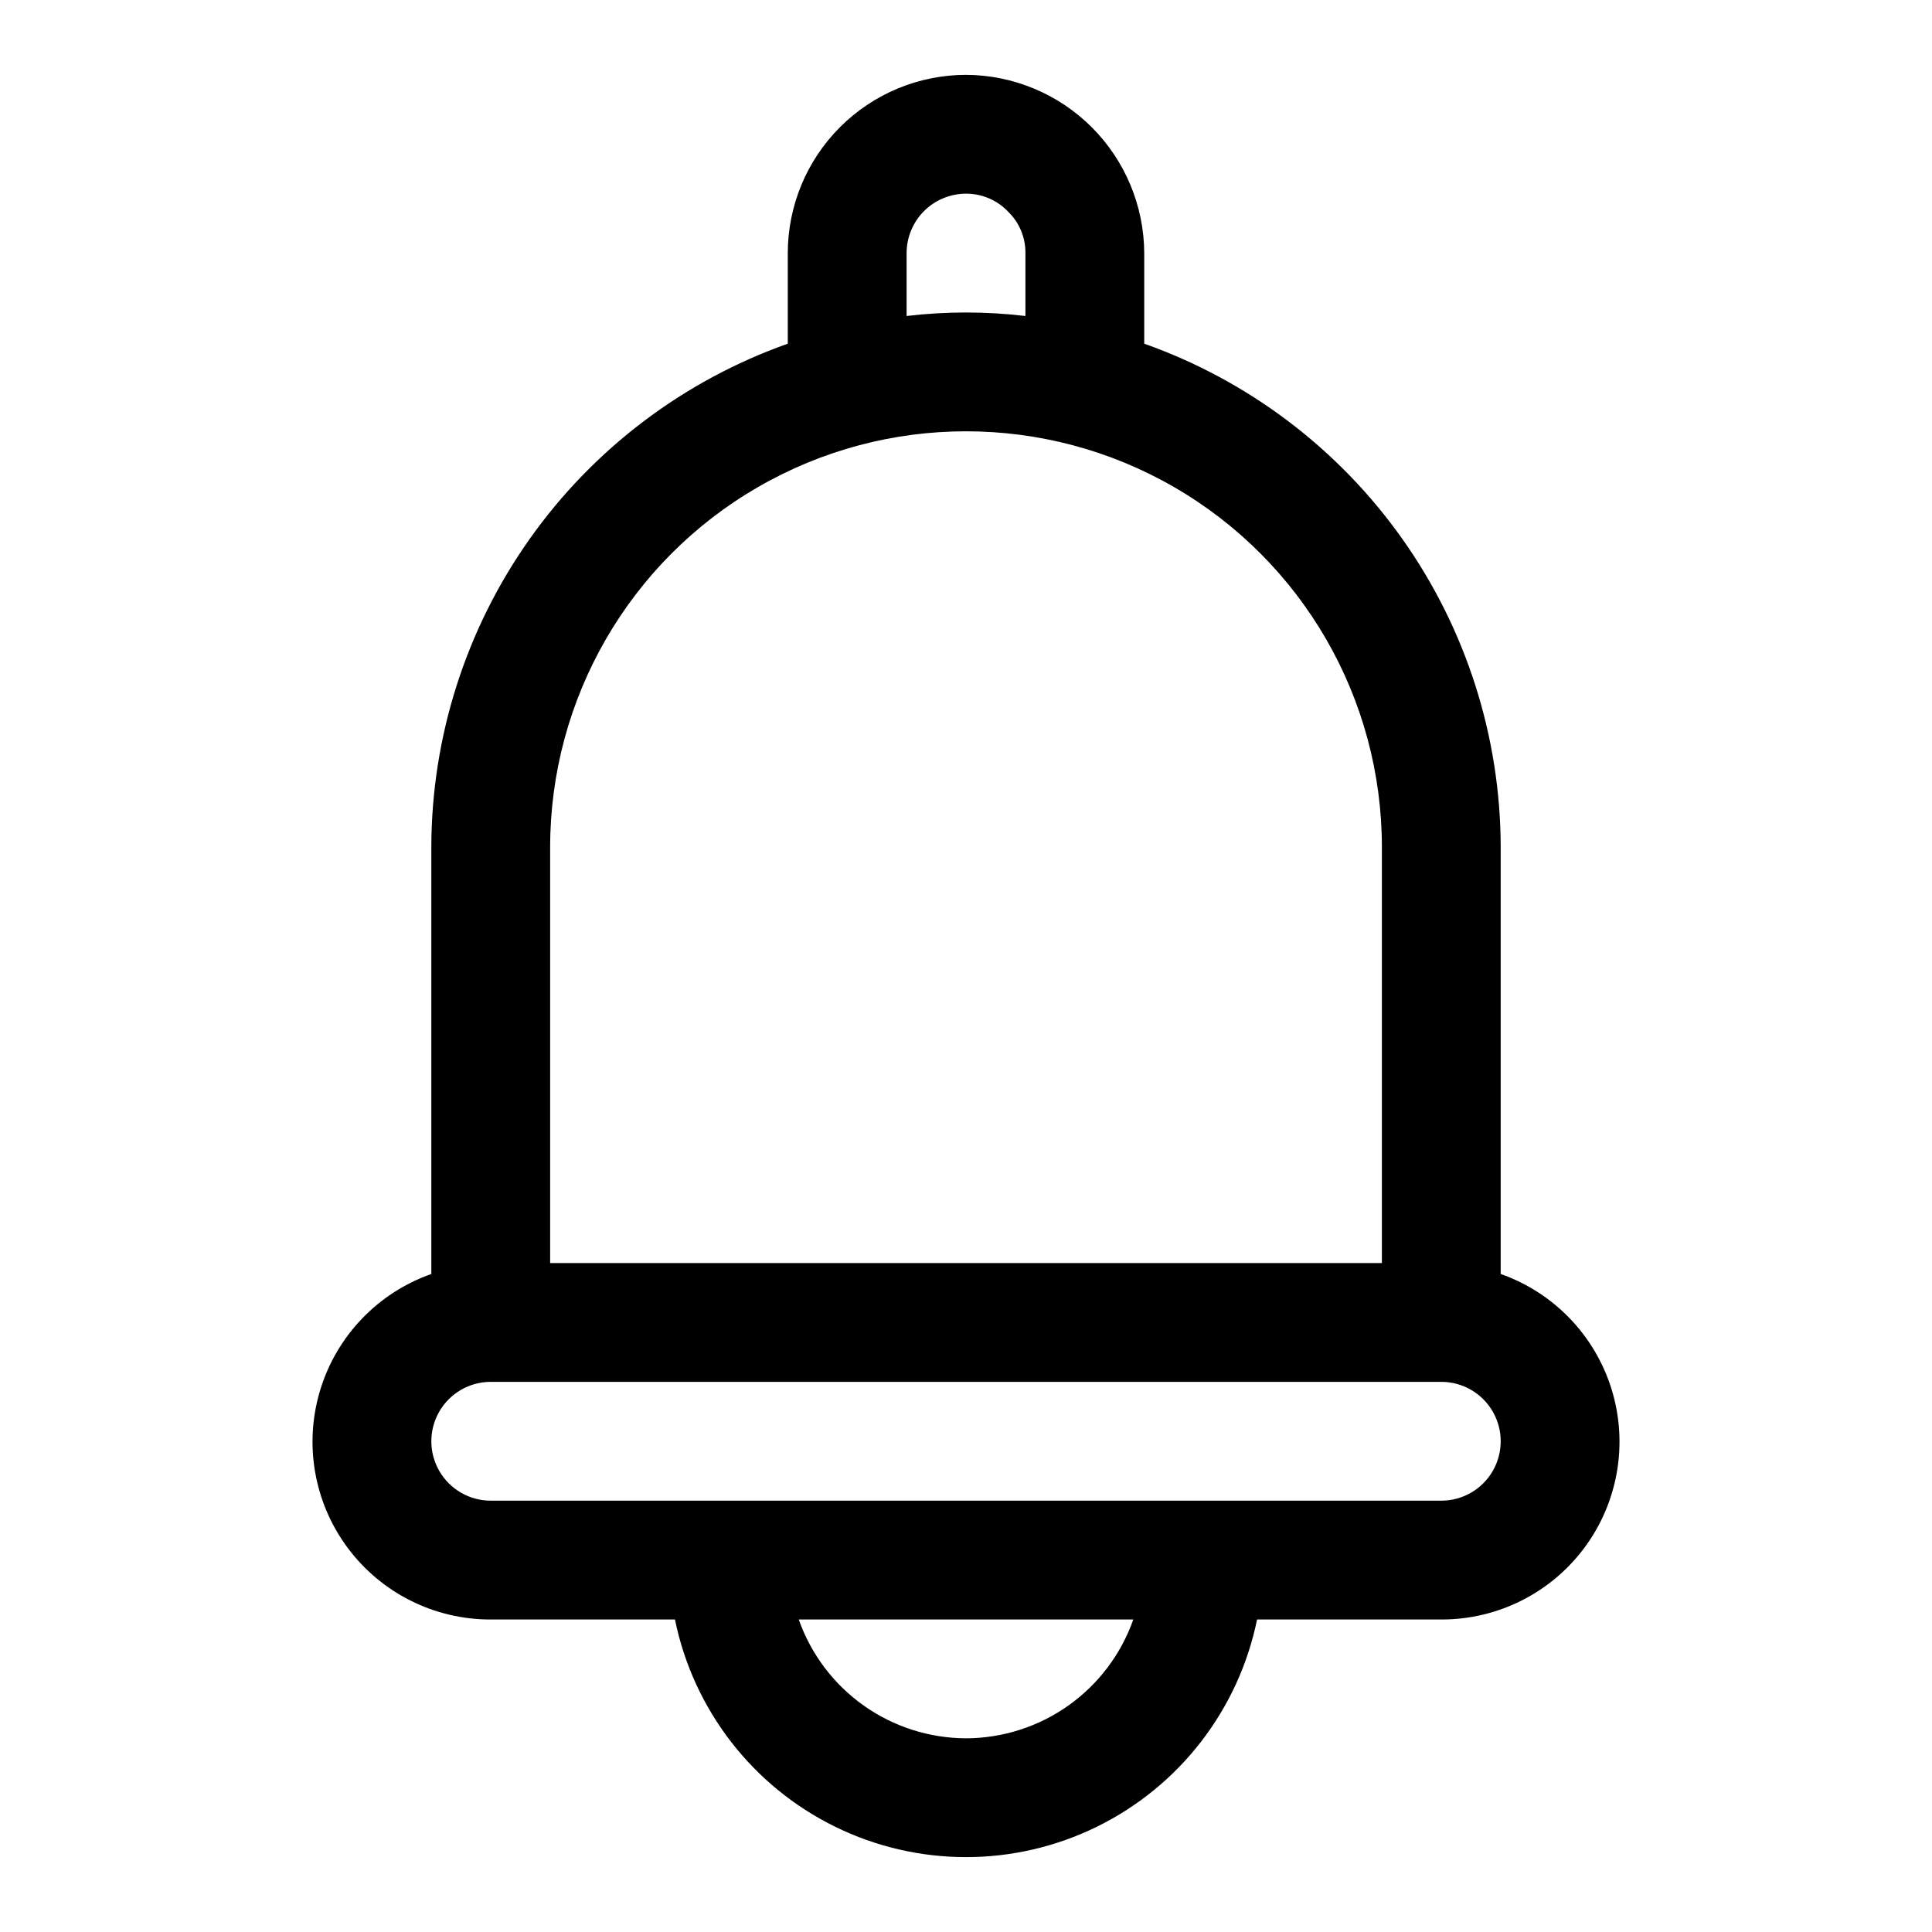 <?xml version="1.0" encoding="UTF-8"?>
<!-- Uploaded to: ICON Repo, www.iconrepo.com, Generator: ICON Repo Mixer Tools -->
<svg fill="#000000" width="800px" height="800px" version="1.1" viewBox="144 144 512 512" xmlns="http://www.w3.org/2000/svg">
 <path d="m541.7 481.62v-113.11c-0.051-29.27-9.16-57.809-26.07-81.695-16.914-23.891-40.805-41.961-68.395-51.734v-24.012c-0.059-12.508-5.055-24.488-13.898-33.336-8.844-8.844-20.824-13.84-33.332-13.898-12.523 0.016-24.531 4.996-33.383 13.852-8.855 8.855-13.836 20.859-13.852 33.383v24.012c-27.59 9.773-51.48 27.844-68.391 51.734-16.914 23.887-26.02 52.426-26.074 81.695v113.11c-14.113 4.965-25.031 16.336-29.414 30.641-4.387 14.309-1.715 29.844 7.195 41.863 8.91 12.02 23 19.094 37.965 19.059h48.824c4.875 23.887 20.547 44.164 42.43 54.91 21.883 10.746 47.512 10.746 69.395 0 21.883-10.746 37.555-31.023 42.434-54.91h48.82c14.965 0.035 29.055-7.039 37.965-19.059 8.91-12.02 11.582-27.555 7.199-41.863-4.387-14.305-15.305-25.676-29.418-30.641zm-157.44-270.55c0.008-4.176 1.668-8.176 4.617-11.129 2.953-2.949 6.953-4.609 11.129-4.617 4.238-0.012 8.297 1.73 11.207 4.816 2.938 2.871 4.574 6.82 4.535 10.93v16.672c-10.461-1.238-21.027-1.238-31.488 0zm-94.465 157.44c0-39.375 21.008-75.758 55.105-95.445 34.098-19.688 76.109-19.688 110.21 0 34.102 19.688 55.105 56.07 55.105 95.445v110.21h-220.42zm110.21 236.16h0.004c-9.738-0.031-19.227-3.074-27.164-8.711-7.938-5.637-13.934-13.594-17.168-22.777h88.66c-3.234 9.184-9.23 17.141-17.168 22.777-7.938 5.637-17.426 8.68-27.16 8.711zm125.95-62.977h-251.9c-5.625 0-10.824-3-13.637-7.871-2.812-4.871-2.812-10.875 0-15.746s8.012-7.871 13.637-7.871h251.9c5.625 0 10.824 3 13.637 7.871s2.812 10.875 0 15.746c-2.812 4.871-8.012 7.871-13.637 7.871z"/>
</svg>